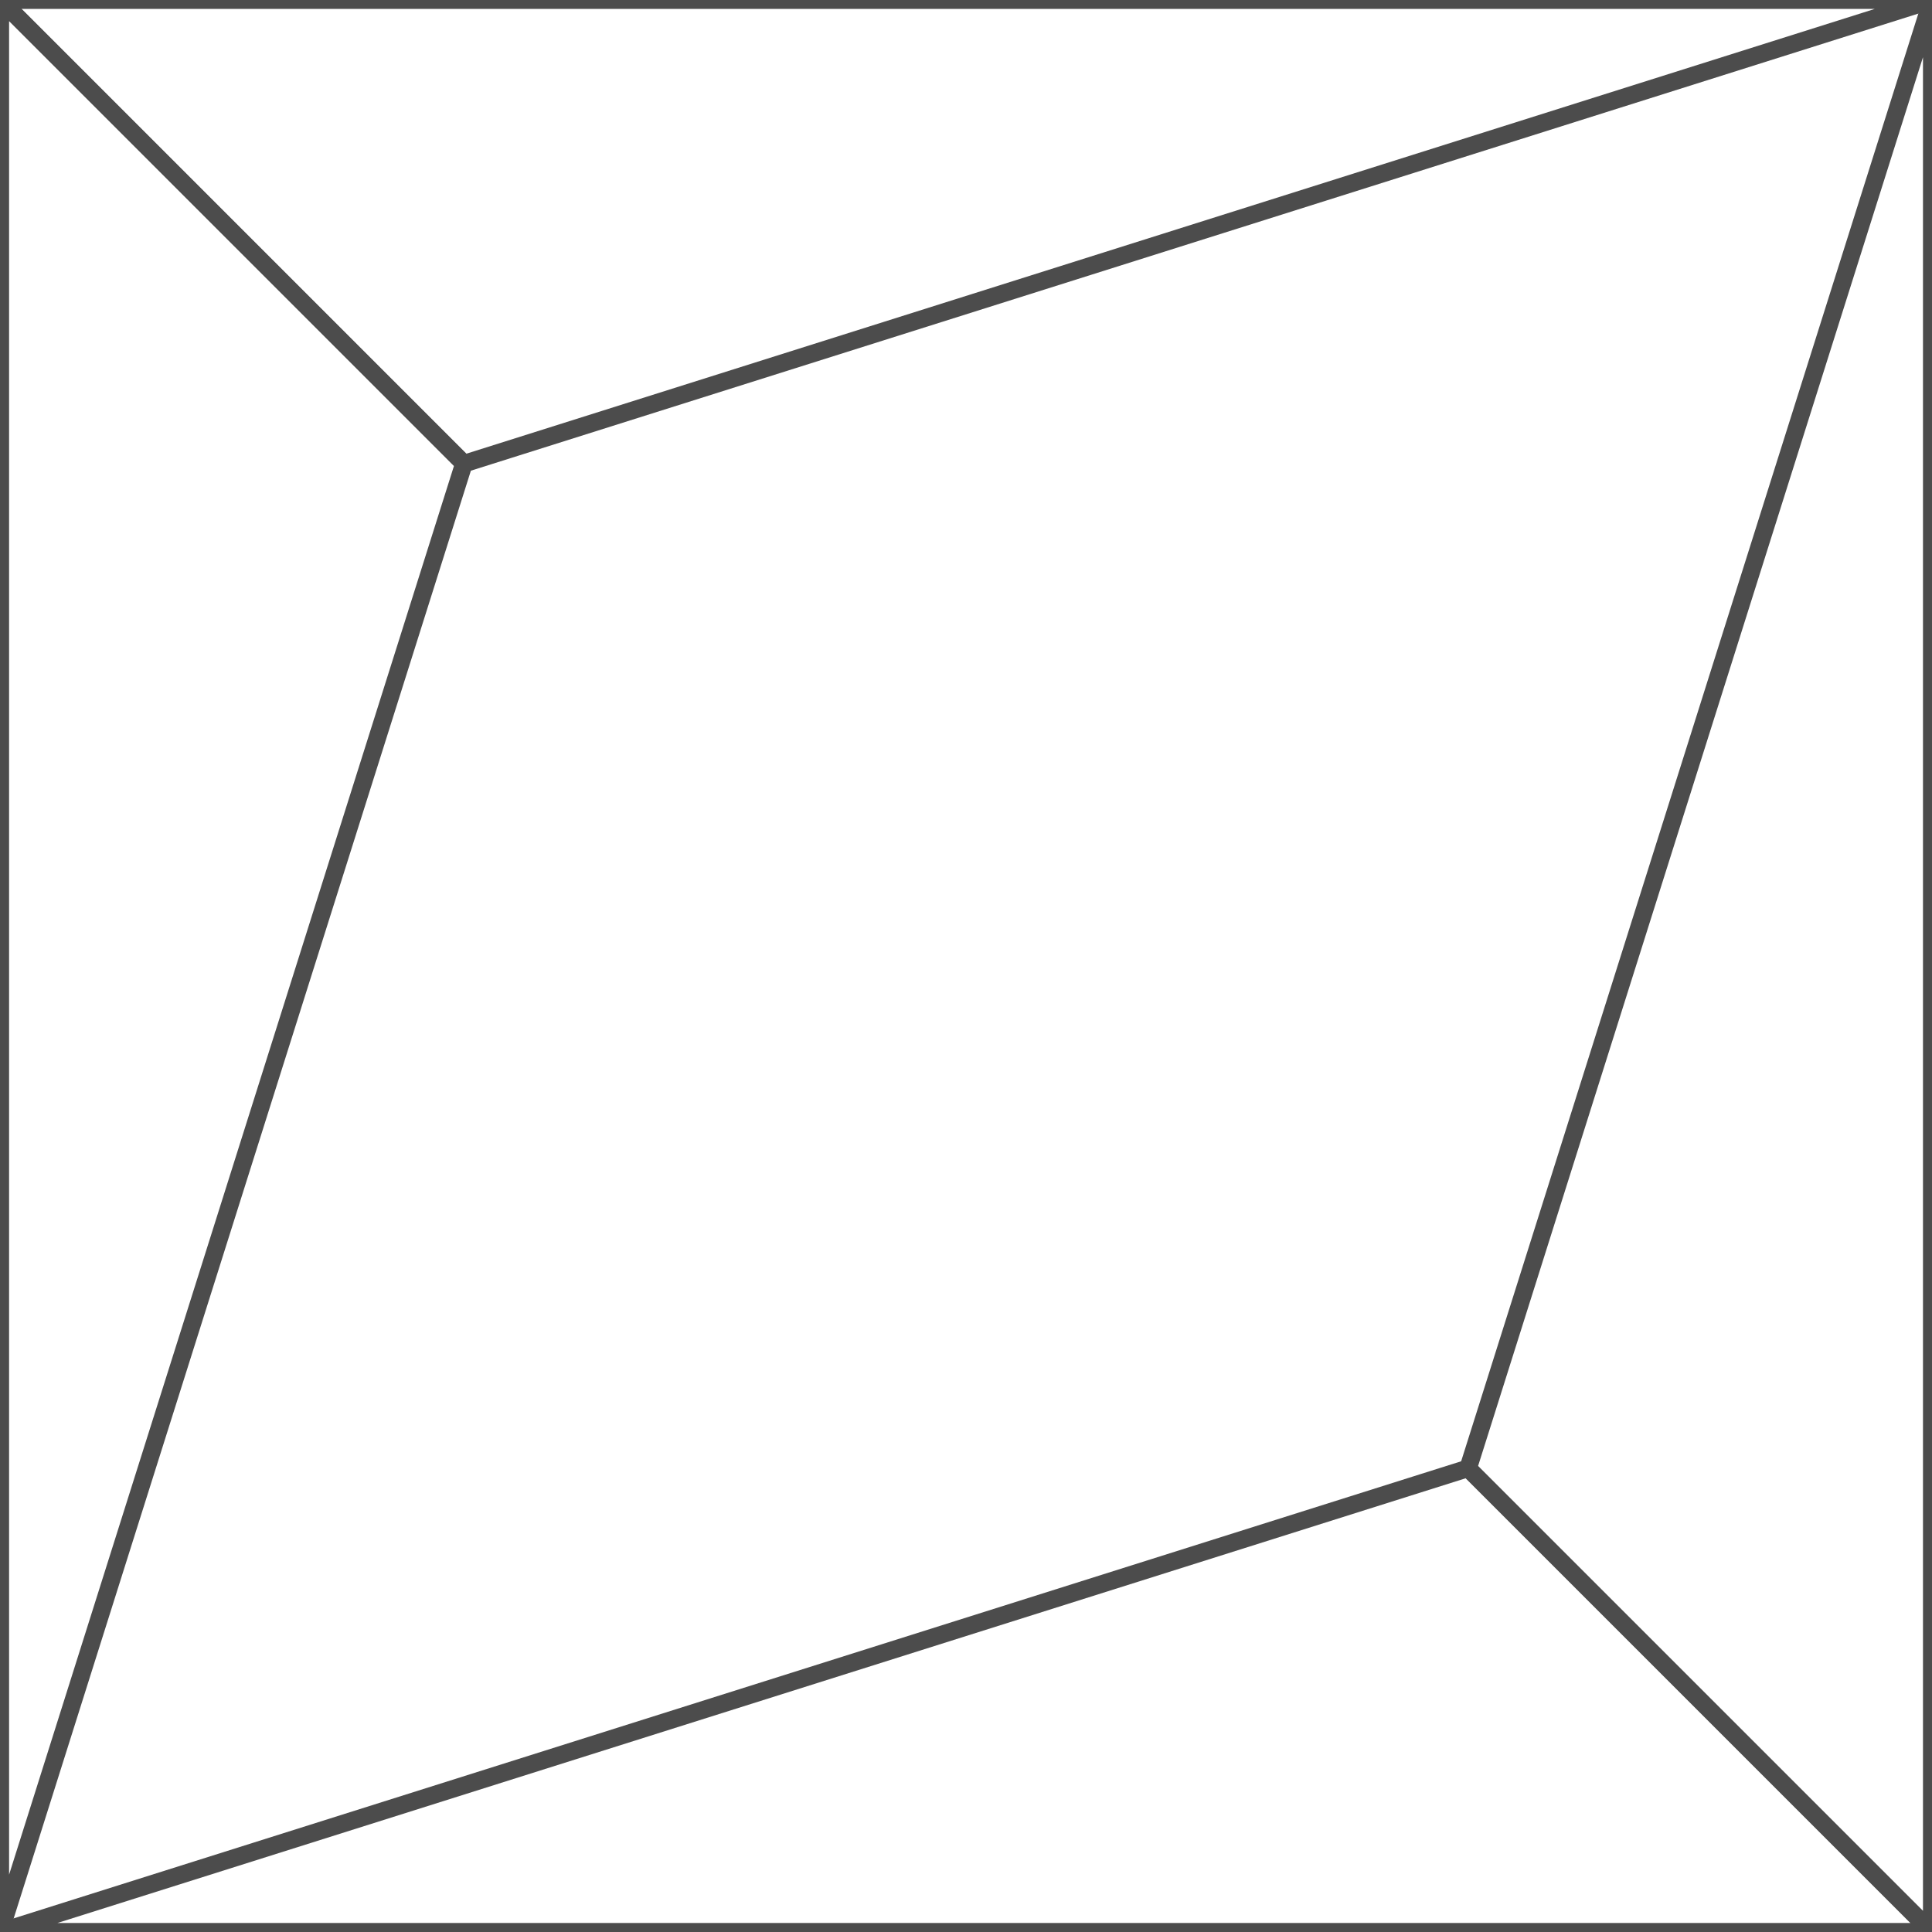 <?xml version="1.0" encoding="UTF-8"?>
<!DOCTYPE svg PUBLIC "-//W3C//DTD SVG 1.1//EN" "http://www.w3.org/Graphics/SVG/1.1/DTD/svg11.dtd">
<!-- Creator: CorelDRAW -->
<svg xmlns="http://www.w3.org/2000/svg" xml:space="preserve" width="110px" height="110px" style="shape-rendering:geometricPrecision; text-rendering:geometricPrecision; image-rendering:optimizeQuality; fill-rule:evenodd; clip-rule:evenodd"
viewBox="0 0 110 110"
 xmlns:xlink="http://www.w3.org/1999/xlink">
 <rect x="0" y="0" width="110" height="110" fill="#808080" stroke="none"/>
 <defs>
  <style type="text/css">
   <![CDATA[
    .str0 {stroke:#4C4C4C;stroke-width:1}
    .fil0 {fill:none}
    .fil1 {fill:white}
   ]]>
  </style>
 </defs>
 <g id="Capa_x0020_1">
  <g id="_197854824">
   <polygon id="_197847240" class="fil0 str0" points="0.001,109.988 110.001,109.988 110.001,0.005 0.001,0.005 "/>
   <polygon id="_197847192" class="fil0 str0" points="0.001,109.993 110.001,109.993 110.001,0.008 0.001,0.008 "/>
   <polygon id="_197847144" class="fil0 str0" points="109.986,109.999 109.986,-0.001 0.001,-0.001 0.001,109.999 "/>
   <polygon id="_197847096" class="fil1 str0" points="110.001,109.999 110.001,-0.001 0.018,-0.001 0.018,109.999 "/>
   <polygon id="_197846976" class="fil1 str0" points="0.176,109.939 83.606,83.593 109.922,109.909 109.916,109.988 0.18,109.988 "/>
   <polygon id="_197846928" class="fil1 str0" points="109.786,0.071 26.397,26.405 0.136,0.144 0.146,0.009 109.77,0.009 "/>
   <polygon id="_197846880" class="fil1 str0" points="109.914,0.241 83.589,83.603 109.883,109.896 109.986,109.89 109.986,0.244 "/>
   <polygon id="_197846832" class="fil1 str0" points="0.072,109.805 26.413,26.395 0.171,0.152 0.017,0.189 0.017,109.796 "/>
  </g>
 </g>
</svg>
